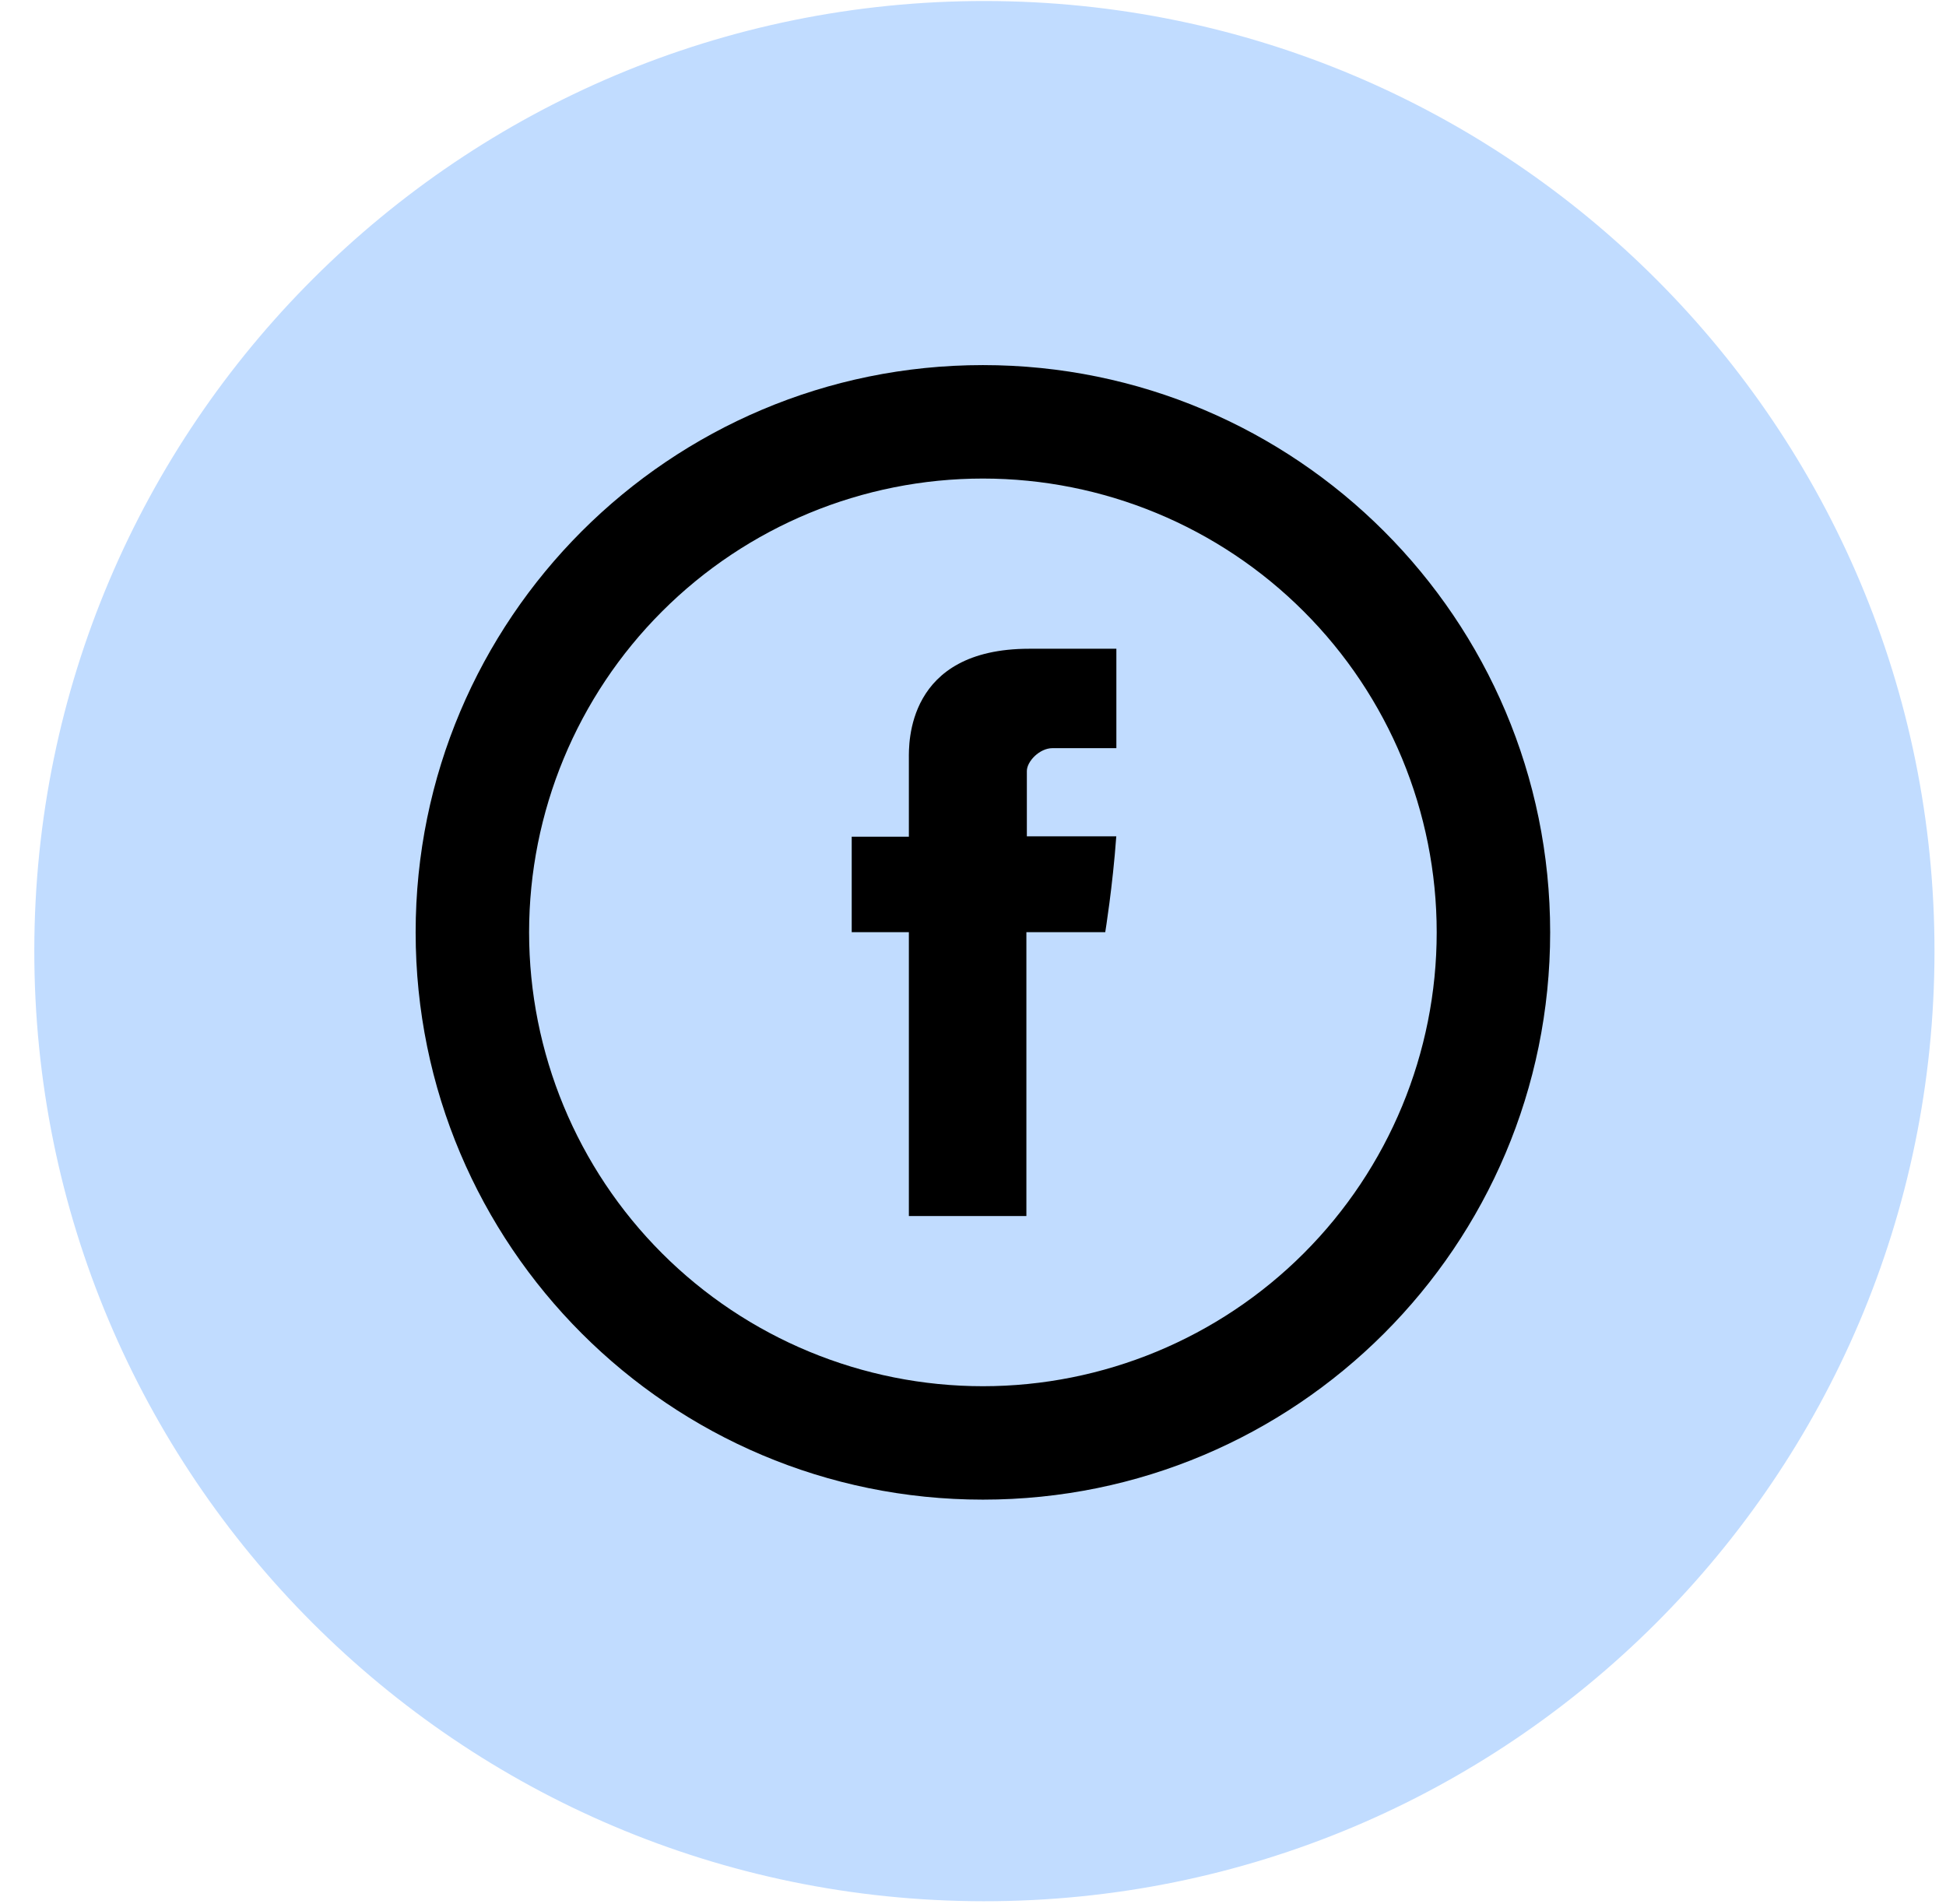 <svg xmlns="http://www.w3.org/2000/svg" width="46" height="45" viewBox="0 0 46 45" fill="none"><path data-figma-bg-blur-radius="13.3693" d="M45.728 22.506C45.715 34.91 35.65 44.954 23.246 44.941C10.842 44.928 0.798 34.863 0.811 22.459C0.824 10.055 10.889 0.011 23.293 0.024C35.697 0.037 45.742 10.102 45.728 22.506Z" fill="#C1DCFF"></path><path d="M21.484 17.932V19.778H20.133V22.035H21.484V28.744H24.262V22.035H26.126C26.126 22.035 26.302 20.953 26.387 19.769H24.273V18.227C24.273 17.995 24.576 17.685 24.877 17.685H26.389V15.335H24.331C21.416 15.335 21.484 17.594 21.484 17.932Z" fill="black"></path><path d="M23.234 32.767C26.079 32.767 28.808 31.636 30.819 29.625C32.831 27.613 33.961 24.884 33.961 22.039C33.961 19.194 32.831 16.465 30.819 14.454C28.808 12.442 26.079 11.312 23.234 11.312C20.389 11.312 17.66 12.442 15.649 14.454C13.637 16.465 12.507 19.194 12.507 22.039C12.507 24.884 13.637 27.613 15.649 29.625C17.66 31.636 20.389 32.767 23.234 32.767ZM23.234 35.448C15.828 35.448 9.825 29.445 9.825 22.039C9.825 14.633 15.828 8.63 23.234 8.63C30.64 8.63 36.643 14.633 36.643 22.039C36.643 29.445 30.64 35.448 23.234 35.448Z" fill="black"></path><defs><clipPath id="bgblur_0_2593_167_clip_path" transform="translate(12.559 13.346)"><path d="M45.728 22.506C45.715 34.91 35.65 44.954 23.246 44.941C10.842 44.928 0.798 34.863 0.811 22.459C0.824 10.055 10.889 0.011 23.293 0.024C35.697 0.037 45.742 10.102 45.728 22.506Z"></path></clipPath></defs></svg>